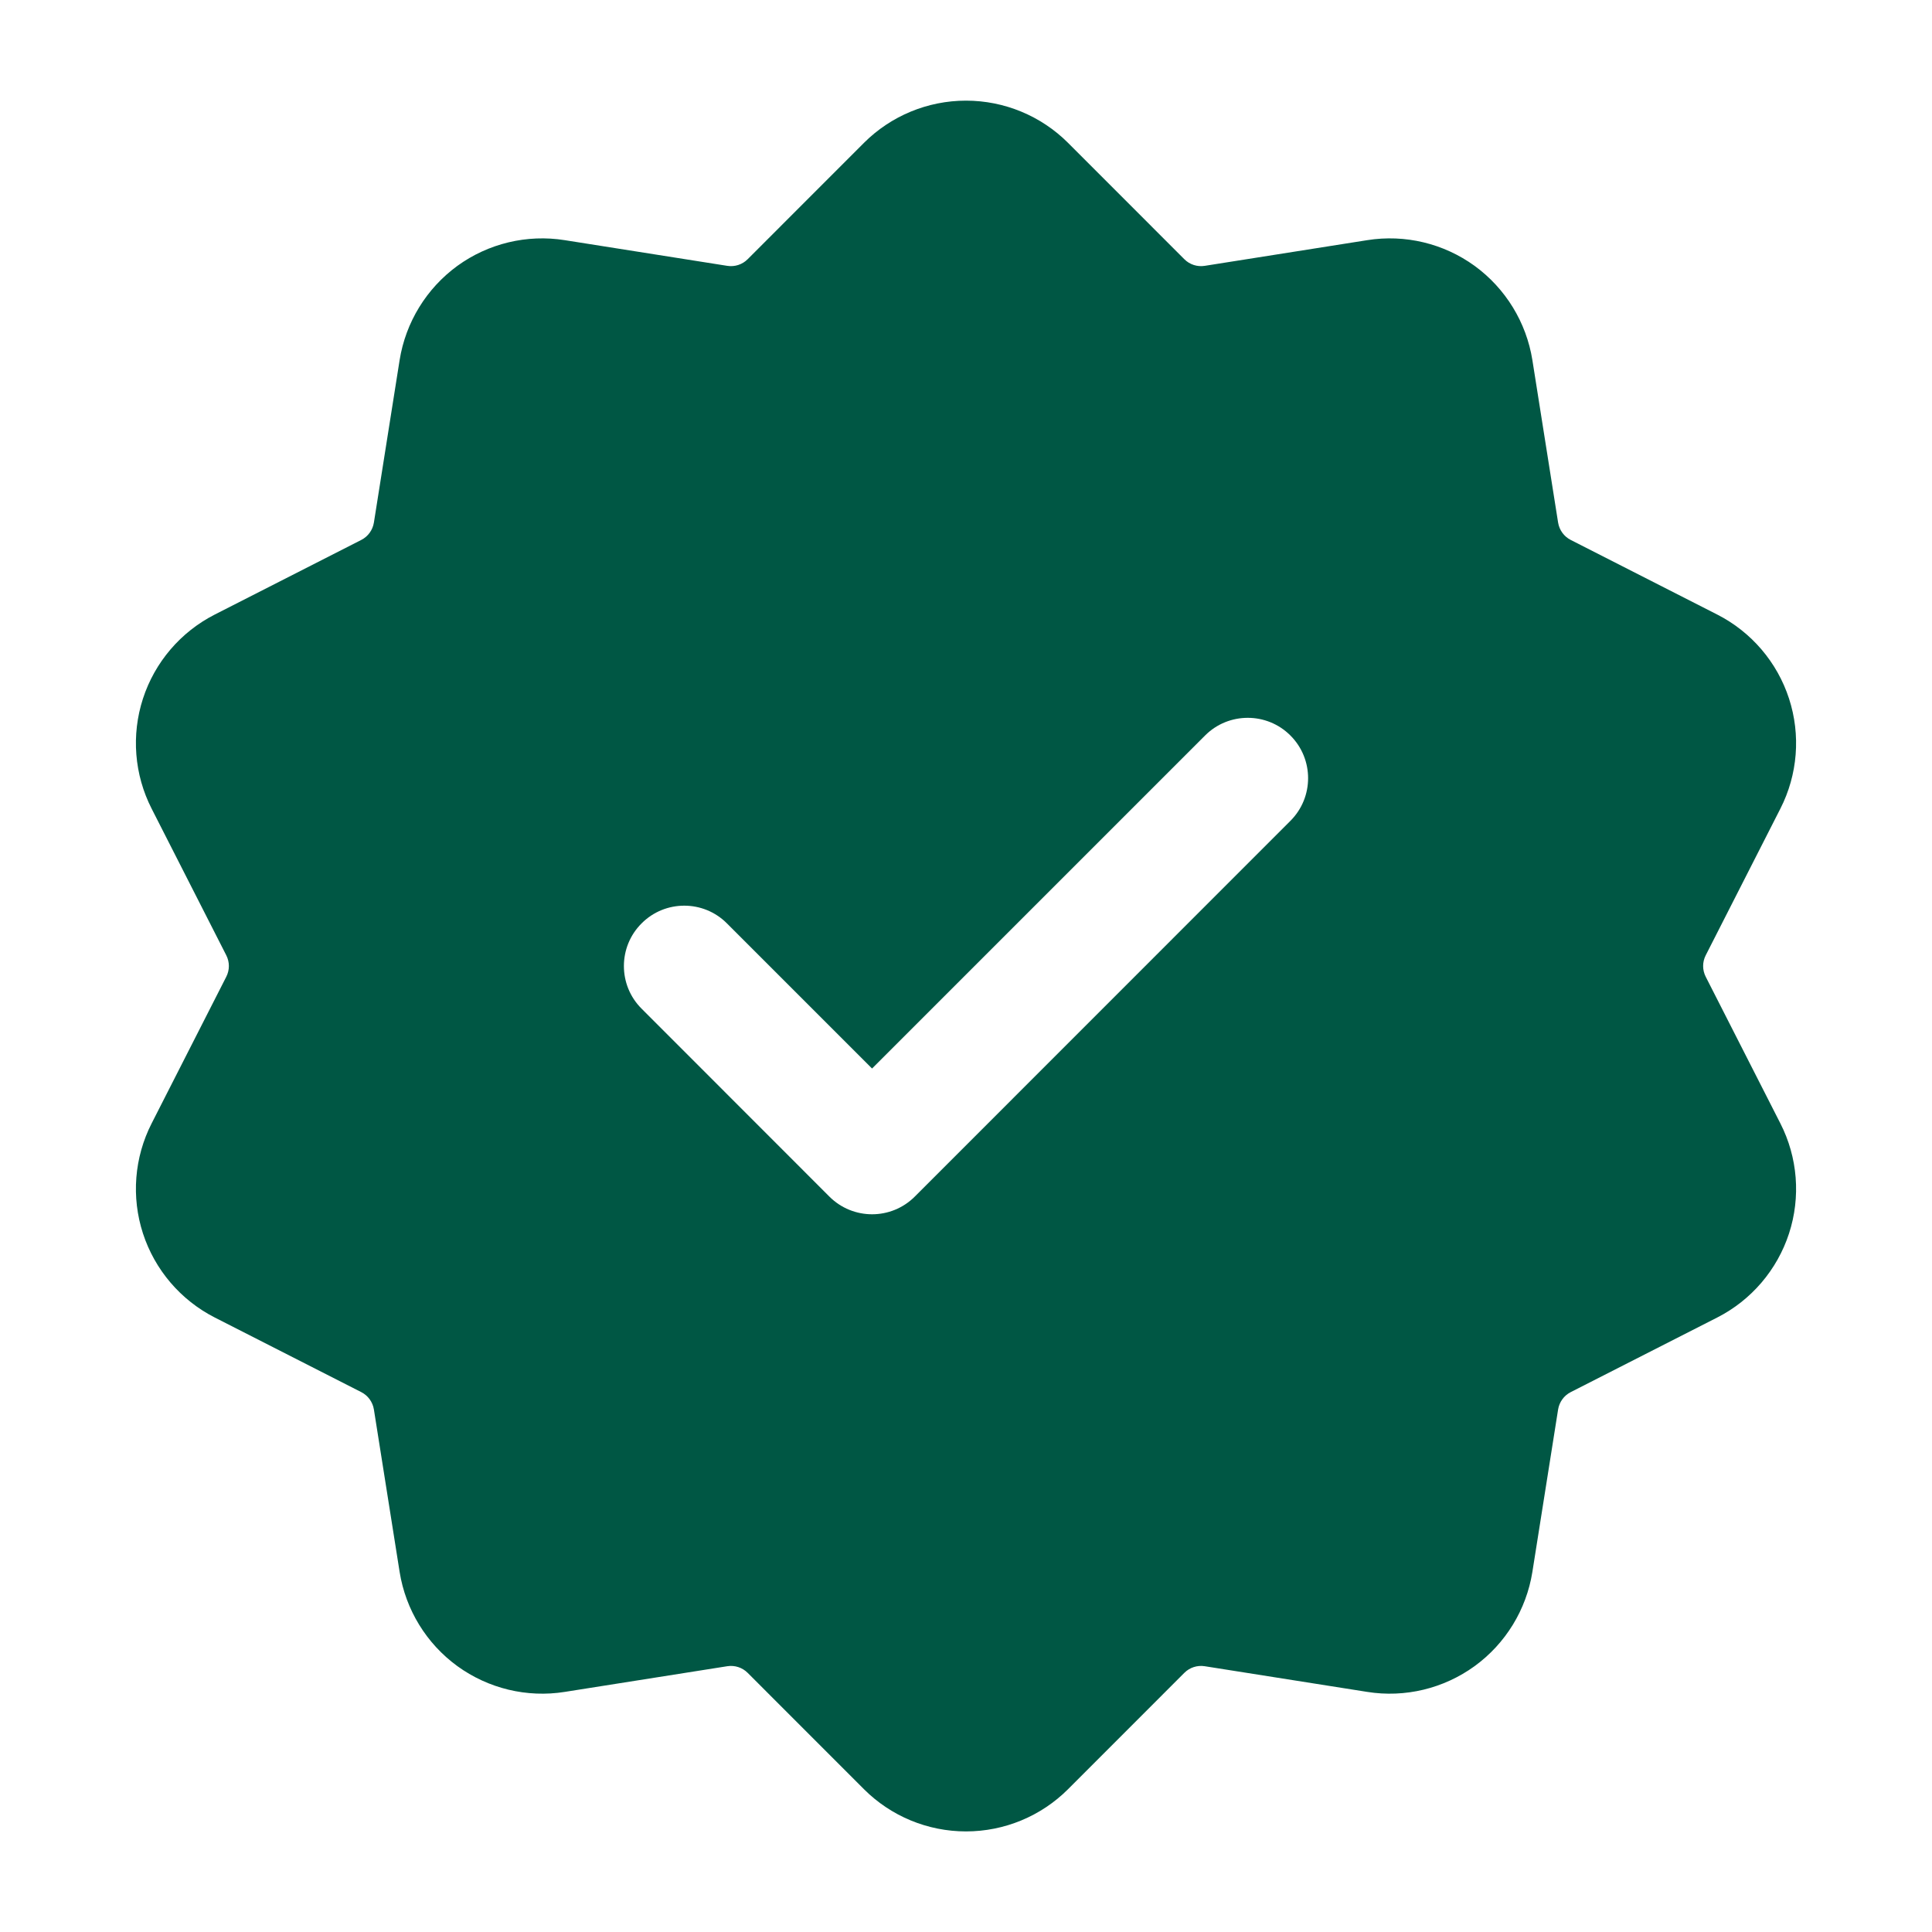 <svg width="32" height="32" viewBox="0 0 32 32" fill="none" xmlns="http://www.w3.org/2000/svg">
<path fill-rule="evenodd" clip-rule="evenodd" d="M14.309 2.367C14.757 1.919 15.365 1.667 16 1.667C16.635 1.667 17.243 1.919 17.691 2.367L19.617 4.294C19.705 4.382 19.831 4.423 19.955 4.403L22.645 3.978C23.272 3.878 23.912 4.032 24.425 4.404C24.937 4.778 25.281 5.339 25.381 5.964L25.807 8.655C25.827 8.779 25.904 8.886 26.016 8.943L28.443 10.179C29.008 10.467 29.436 10.968 29.632 11.571C29.828 12.174 29.776 12.831 29.488 13.395L28.252 15.823C28.195 15.935 28.195 16.066 28.252 16.178L29.488 18.606C29.776 19.17 29.828 19.827 29.632 20.43C29.436 21.032 29.008 21.534 28.443 21.822L26.016 23.058C25.904 23.115 25.827 23.222 25.807 23.346L25.381 26.036C25.281 26.662 24.937 27.223 24.425 27.596C23.912 27.968 23.272 28.123 22.645 28.023L19.955 27.598C19.831 27.578 19.705 27.619 19.617 27.707L17.691 29.634C17.243 30.082 16.635 30.334 16 30.334C15.365 30.334 14.757 30.082 14.309 29.634L12.383 27.707C12.295 27.619 12.169 27.578 12.045 27.598L9.355 28.023C8.728 28.123 8.088 27.968 7.575 27.596C7.063 27.223 6.719 26.662 6.619 26.036L6.193 23.346C6.173 23.222 6.096 23.115 5.984 23.058L3.557 21.822C2.992 21.534 2.564 21.032 2.368 20.43C2.172 19.827 2.224 19.17 2.512 18.606L3.748 16.178C3.805 16.066 3.805 15.935 3.748 15.823L2.512 13.395C2.224 12.831 2.172 12.174 2.368 11.571C2.564 10.968 2.992 10.467 3.557 10.179L5.984 8.943C6.096 8.886 6.173 8.779 6.193 8.655L6.619 5.964C6.719 5.339 7.063 4.778 7.575 4.404C8.088 4.032 8.728 3.878 9.355 3.978L12.045 4.403C12.169 4.423 12.295 4.382 12.383 4.294L14.309 2.367ZM10.627 16.707L13.737 19.819C14.128 20.21 14.761 20.21 15.152 19.819L21.373 13.596C21.764 13.206 21.764 12.572 21.373 12.182C20.984 11.792 20.349 11.792 19.96 12.182L14.444 17.698L12.04 15.294C11.651 14.903 11.016 14.903 10.627 15.294C10.236 15.683 10.236 16.318 10.627 16.707Z" fill="#005744"/>
</svg>
